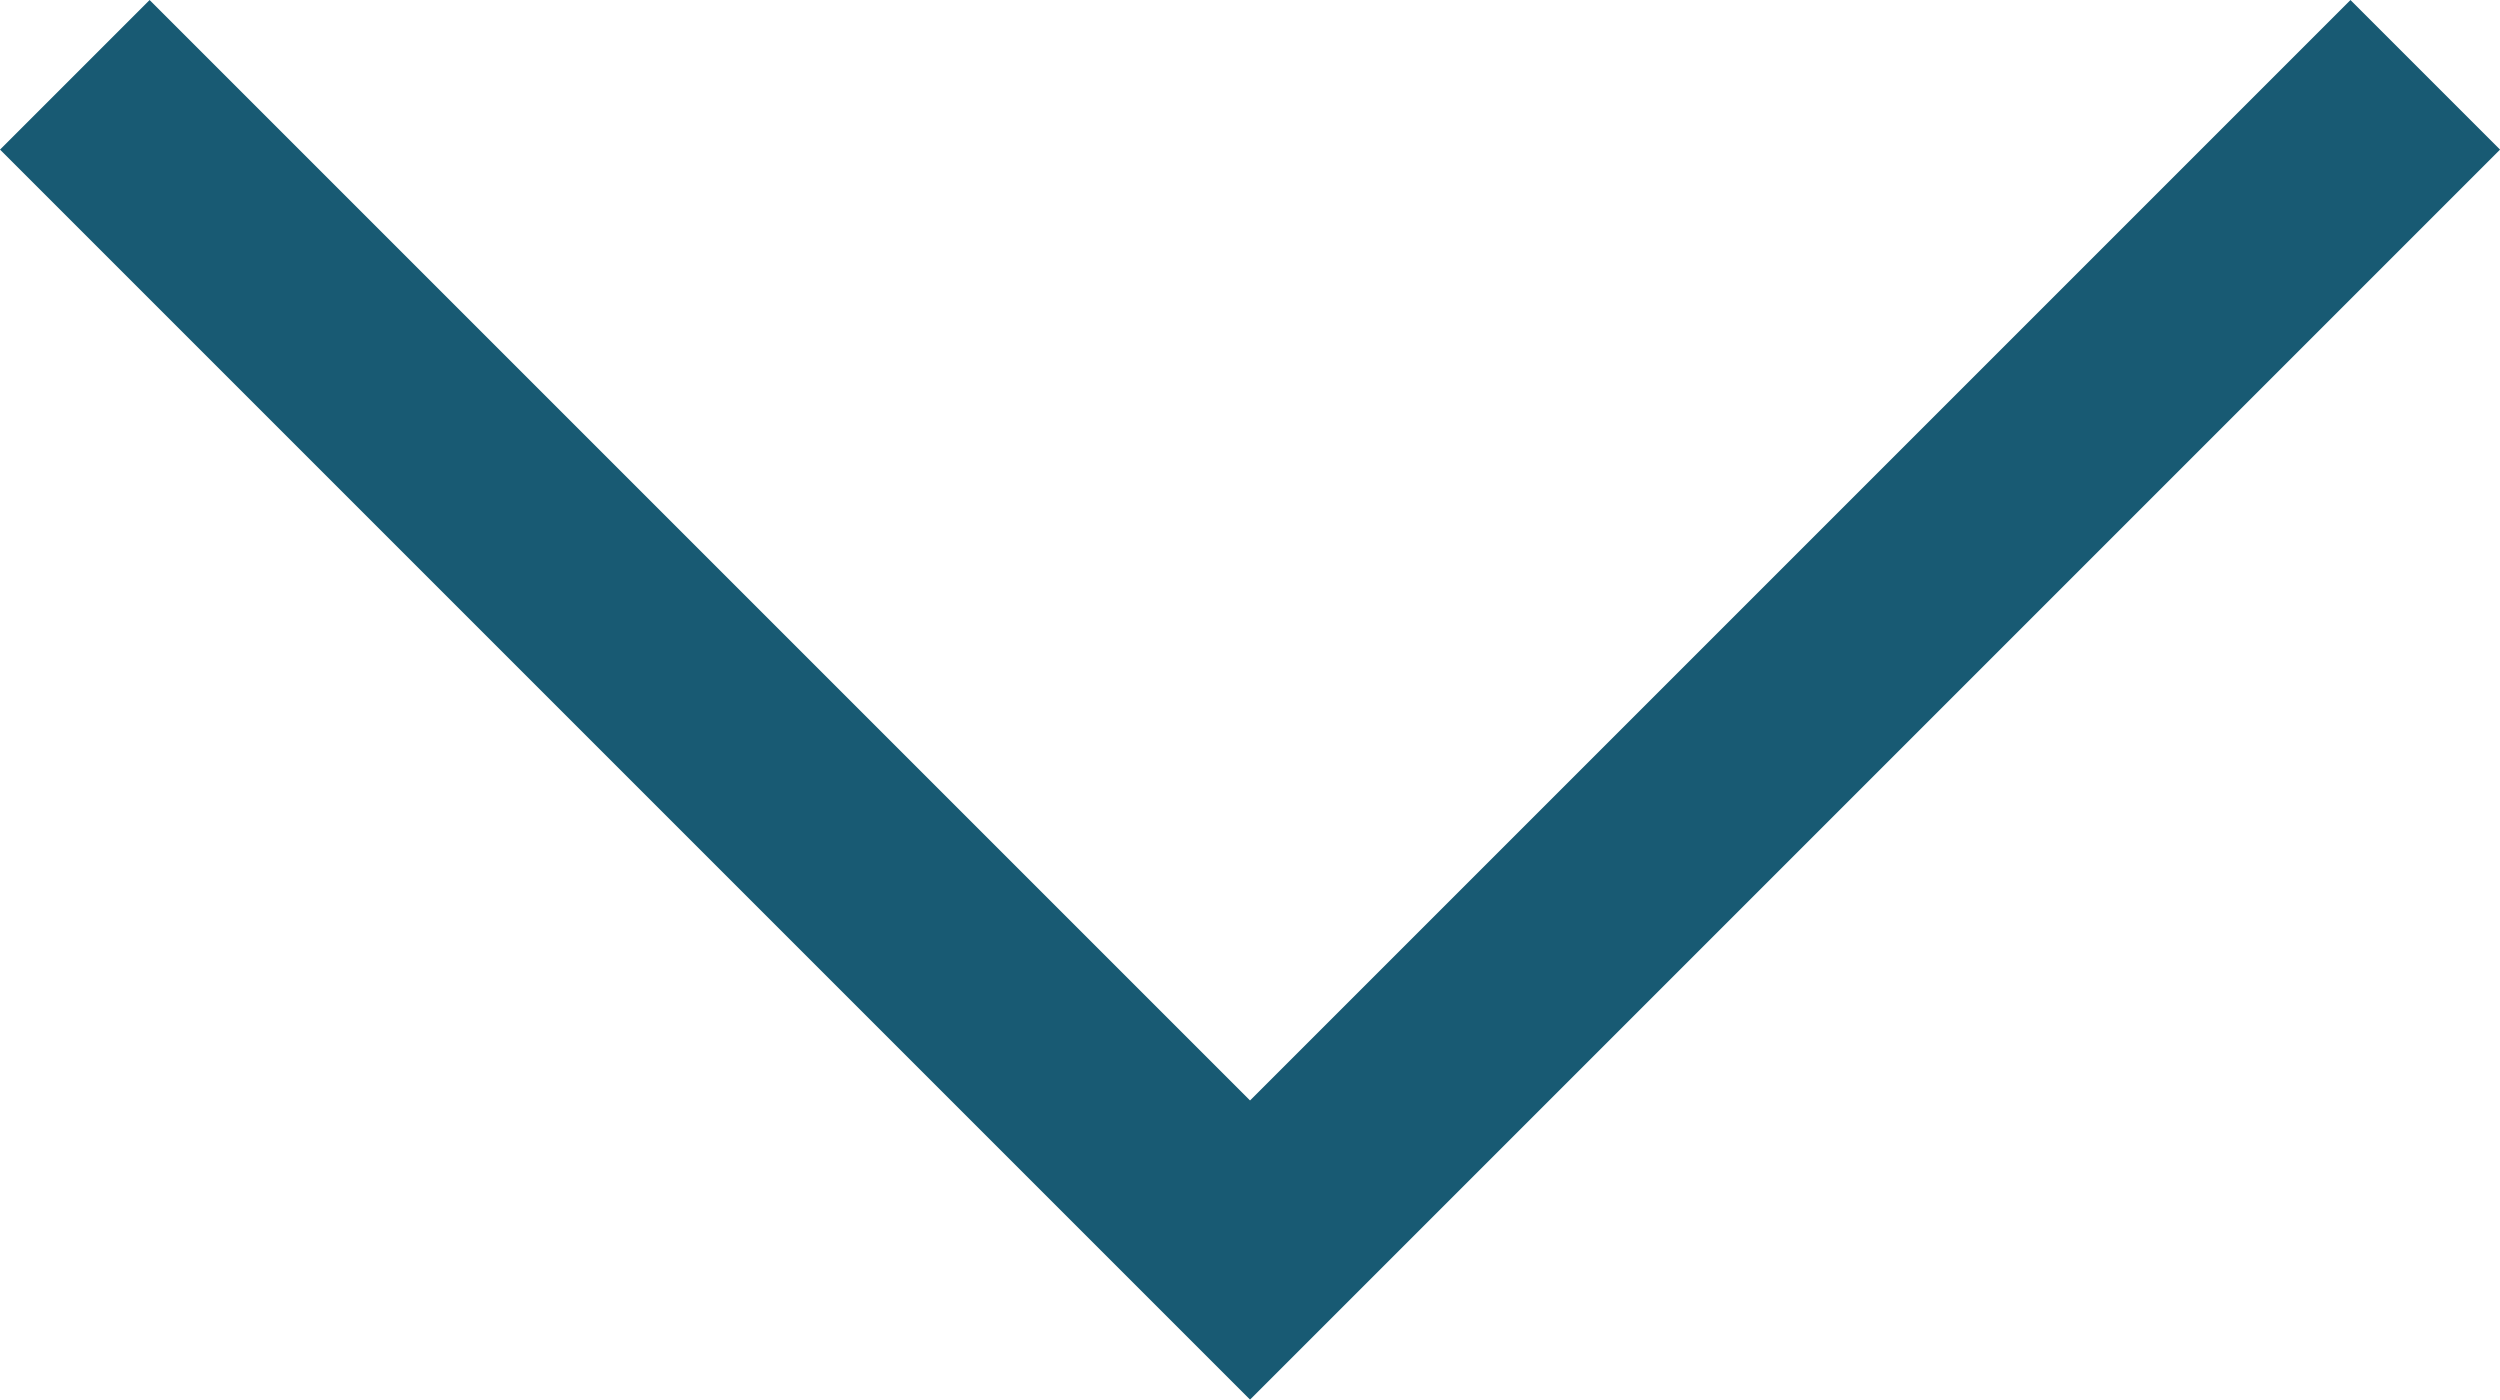 <svg xmlns="http://www.w3.org/2000/svg" width="35.455" height="19.849" viewBox="0 0 35.455 19.849">
  <path id="BORIS_Pfeil_unter_blau" d="M0,0,16.667,16.667,0,33.334" transform="translate(34.395 1.061) rotate(90)" fill="none" stroke="#185a73" stroke-width="3"/>
</svg>
